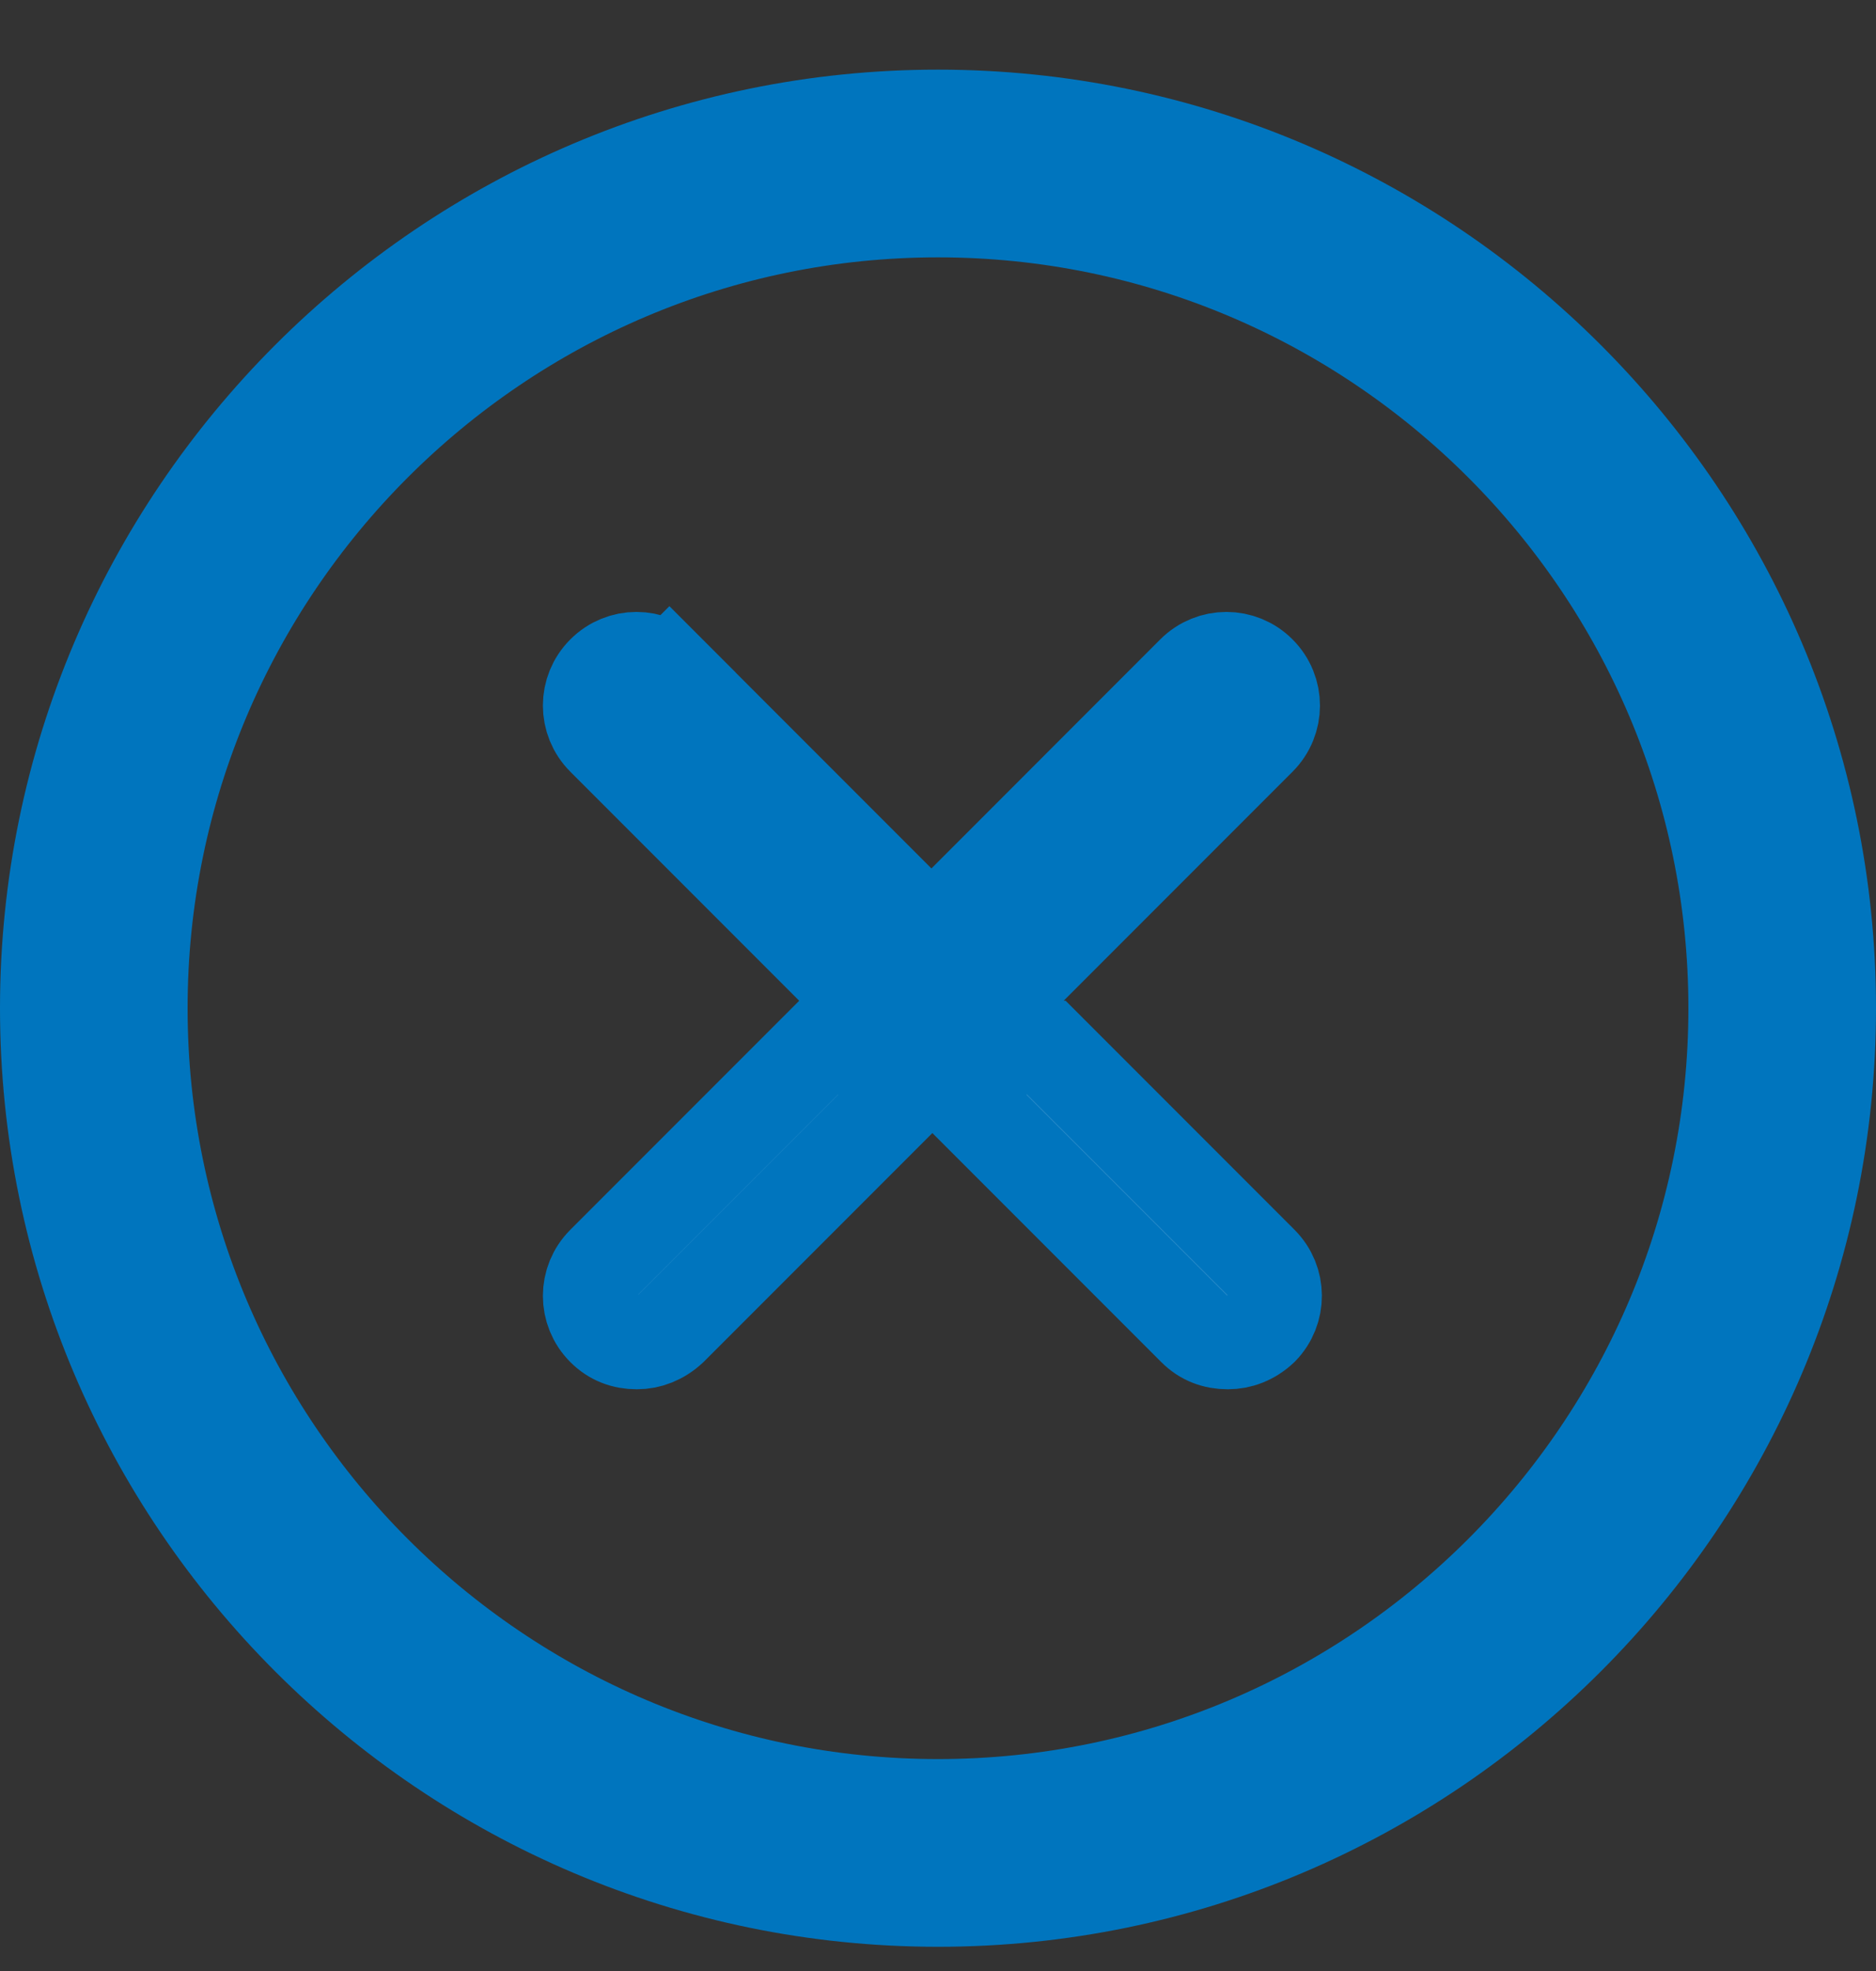 <svg width="20" height="21" viewBox="0 0 20 21" fill="none" xmlns="http://www.w3.org/2000/svg">
	<rect x="0" y="0" width="20" height="21" fill="#333333" stroke="none"/>
	<path d="M10.986 10.309L10.133 11.162H11.153L13.447 13.456C13.64 13.649 13.641 13.959 13.451 14.154C13.342 14.256 13.216 14.302 13.09 14.302C12.951 14.302 12.832 14.257 12.734 14.159L10.294 11.719L9.94 11.365L9.586 11.719L7.152 14.153C7.042 14.255 6.916 14.302 6.79 14.302C6.651 14.302 6.532 14.257 6.434 14.159C6.239 13.964 6.239 13.65 6.434 13.456L8.874 11.016L9.227 10.662L8.874 10.309L6.434 7.869C6.239 7.674 6.239 7.36 6.434 7.166C6.628 6.971 6.942 6.971 7.136 7.166L7.49 6.812L7.136 7.166L9.576 9.606L9.93 9.959L10.284 9.606L12.723 7.166C12.918 6.971 13.232 6.971 13.426 7.166C13.621 7.36 13.621 7.674 13.426 7.869L10.986 10.309ZM10 20.242C4.766 20.242 0.5 15.976 0.5 10.742C0.5 5.508 4.766 1.242 10 1.242C15.234 1.242 19.5 5.508 19.5 10.742C19.5 15.976 15.234 20.242 10 20.242ZM10 2.242C5.314 2.242 1.5 6.056 1.5 10.742C1.5 15.428 5.314 19.242 10 19.242C14.686 19.242 18.5 15.428 18.5 10.742C18.5 6.056 14.686 2.242 10 2.242Z" fill="white" stroke="#0075BE"/>
</svg>

